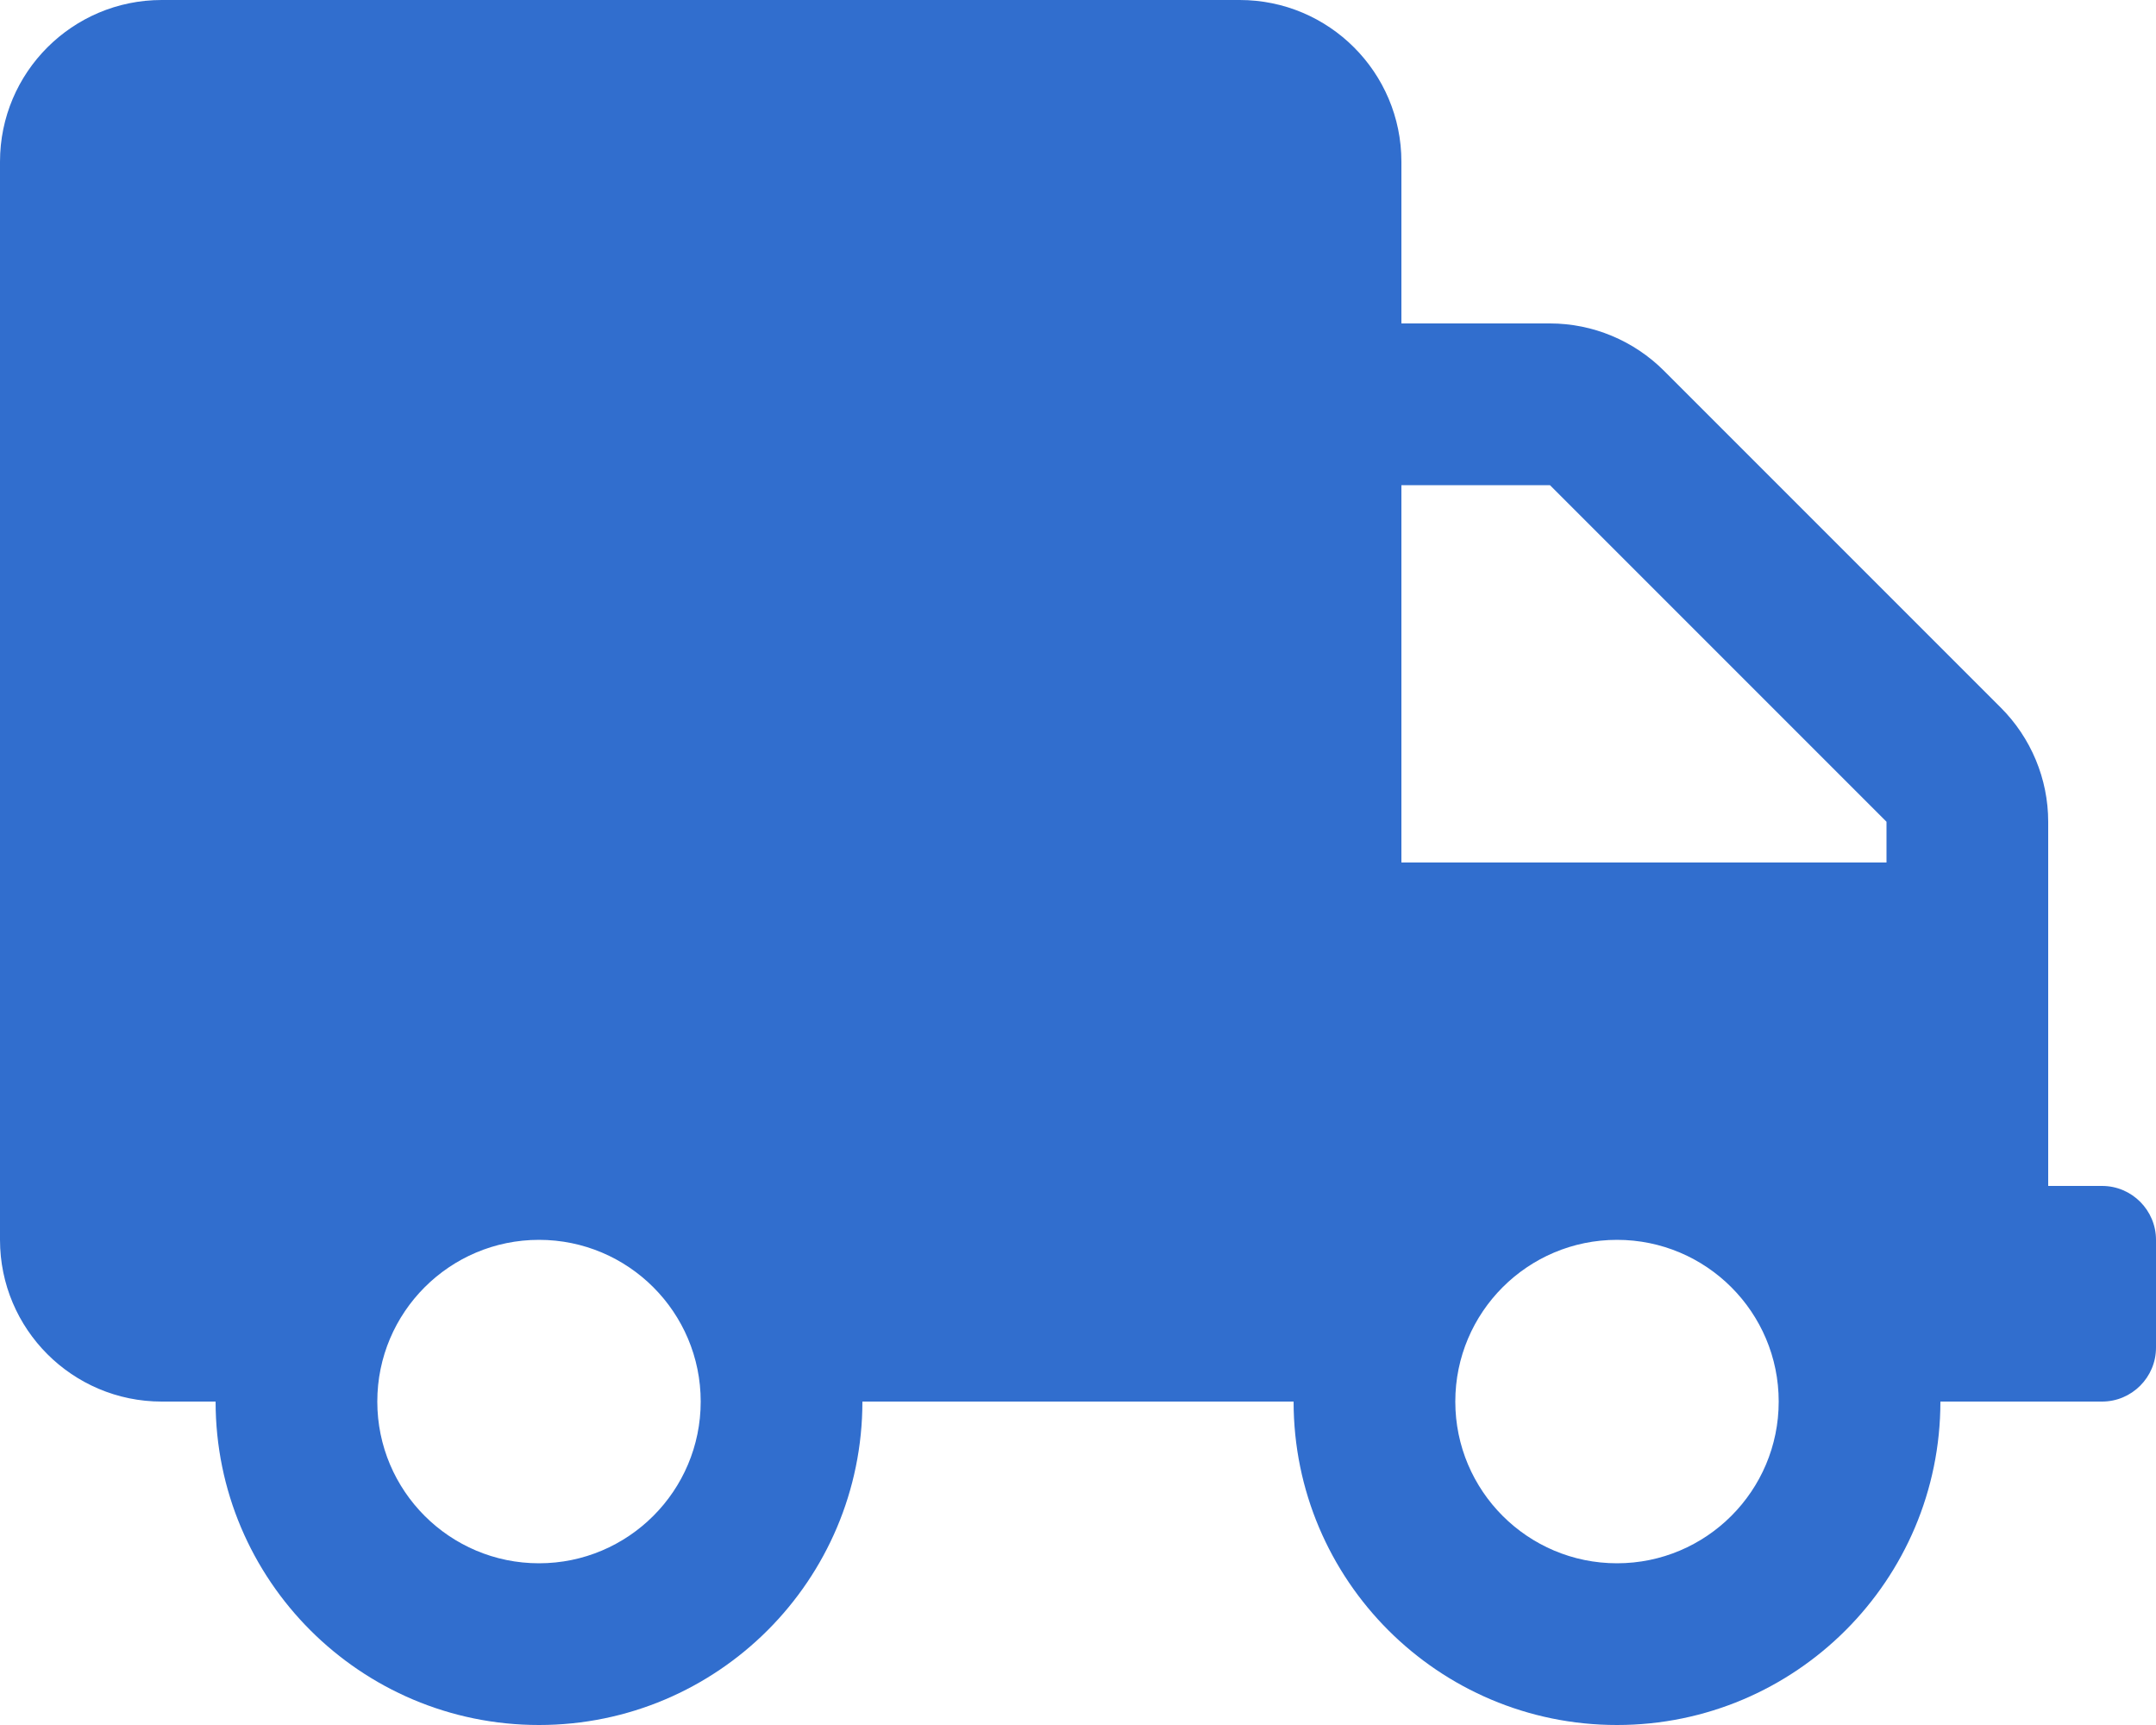 <svg width="50" height="40" viewBox="0 0 50 40" fill="none" xmlns="http://www.w3.org/2000/svg">
<path d="M48.75 27.5H47.5V19.055C47.5 18.062 47.102 17.109 46.398 16.406L38.594 8.602C37.891 7.898 36.938 7.5 35.945 7.5H32.5V3.75C32.5 1.68 30.82 0 28.75 0H3.75C1.68 0 0 1.68 0 3.75V28.75C0 30.82 1.68 32.5 3.75 32.5H5C5 36.641 8.359 40 12.5 40C16.641 40 20 36.641 20 32.5H30C30 36.641 33.359 40 37.5 40C41.641 40 45 36.641 45 32.5H48.75C49.438 32.5 50 31.938 50 31.25V28.75C50 28.062 49.438 27.5 48.75 27.5ZM12.5 36.25C10.43 36.25 8.75 34.57 8.75 32.5C8.75 30.43 10.43 28.75 12.5 28.75C14.57 28.75 16.25 30.43 16.25 32.5C16.25 34.57 14.57 36.25 12.5 36.25ZM37.5 36.25C35.43 36.25 33.75 34.57 33.75 32.5C33.75 30.43 35.43 28.75 37.5 28.75C39.57 28.75 41.25 30.43 41.25 32.5C41.25 34.57 39.57 36.25 37.5 36.25ZM43.75 20H32.5V11.25H35.945L43.75 19.055V20Z" fill="#316ECE"/>
</svg>
